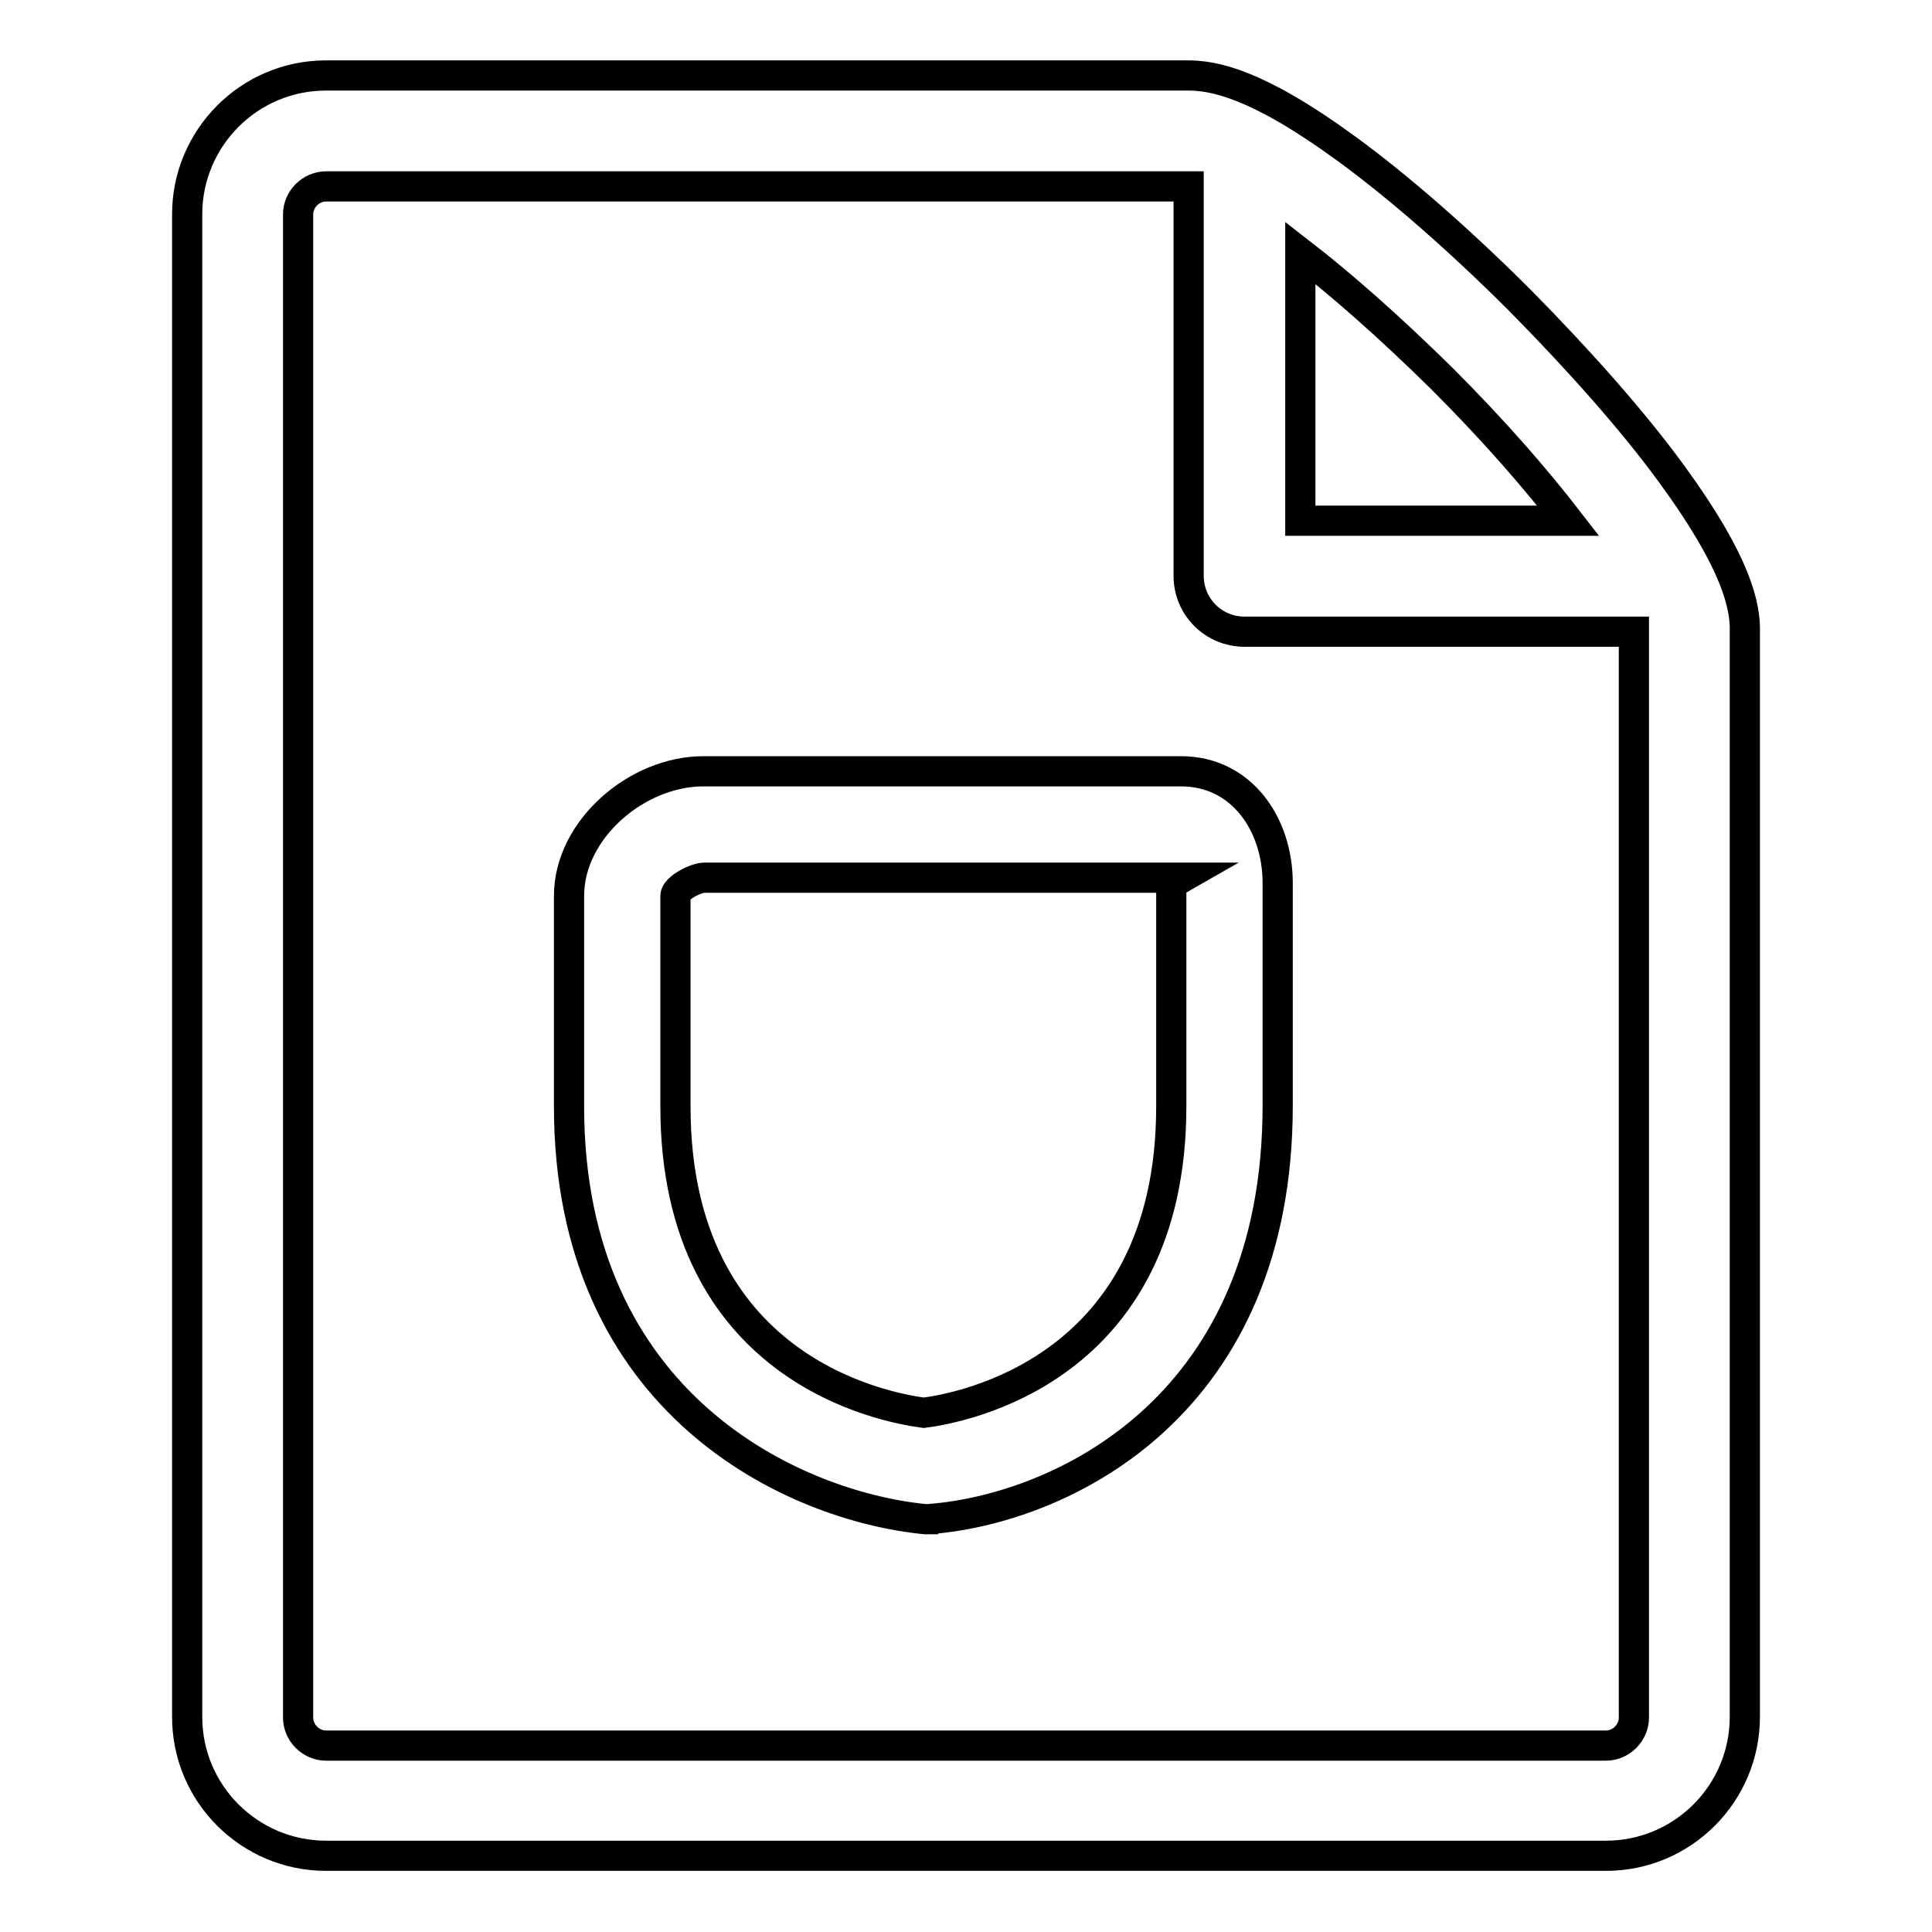 <?xml version="1.0" encoding="utf-8"?>
<!-- Svg Vector Icons : http://www.onlinewebfonts.com/icon -->
<!DOCTYPE svg PUBLIC "-//W3C//DTD SVG 1.1//EN" "http://www.w3.org/Graphics/SVG/1.1/DTD/svg11.dtd">
<svg version="1.1" xmlns="http://www.w3.org/2000/svg" xmlns:xlink="http://www.w3.org/1999/xlink" x="0px" y="0px" viewBox="0 0 256 256" enable-background="new 0 0 256 256" xml:space="preserve">
<g> <path stroke-width="4" fill-opacity="0" stroke="#000000"  d="M156.5,102.2H93.2c-8.8,0-17.8,7.7-17.8,16.5v27.9c0,39.6,29.9,53,47.2,54.7l1.7,0l-0.2-0.1 c17.1-1.7,45.2-15.1,45.2-54.7v-29.5C169.3,109.2,164.5,102.2,156.5,102.2z M155.2,117.1v29.5c0,35.1-28.1,40-32.8,40.6 c-5.3-0.7-32.9-5.8-32.9-40.6v-27.9c0-1,2.7-2.4,3.8-2.4h63.3L155.2,117.1z M221.5,62.8c-5.1-7-12.3-15.1-20.1-23 c-7.8-7.8-16-15-23-20.1c-11.9-8.7-17.6-9.7-21-9.7H43.2C33,10,24.8,18.3,24.8,28.4v199.1c0,10.2,8.3,18.4,18.4,18.4h169.6 c10.2,0,18.4-8.3,18.4-18.4V83.8C231.3,80.4,230.2,74.7,221.5,62.8z M172.3,33.5c5.3,4.1,11.7,9.7,18.8,16.7 c7.1,7.1,12.6,13.5,16.7,18.8h-35.5V33.5z M216.5,227.6c0,2-1.7,3.7-3.7,3.7H43.2c-2,0-3.7-1.7-3.7-3.7V28.4c0-2,1.7-3.7,3.7-3.7 c0,0,114.3,0,114.3,0v51.6c0,4.1,3.3,7.4,7.4,7.4h51.6V227.6z"/></g>
</svg>